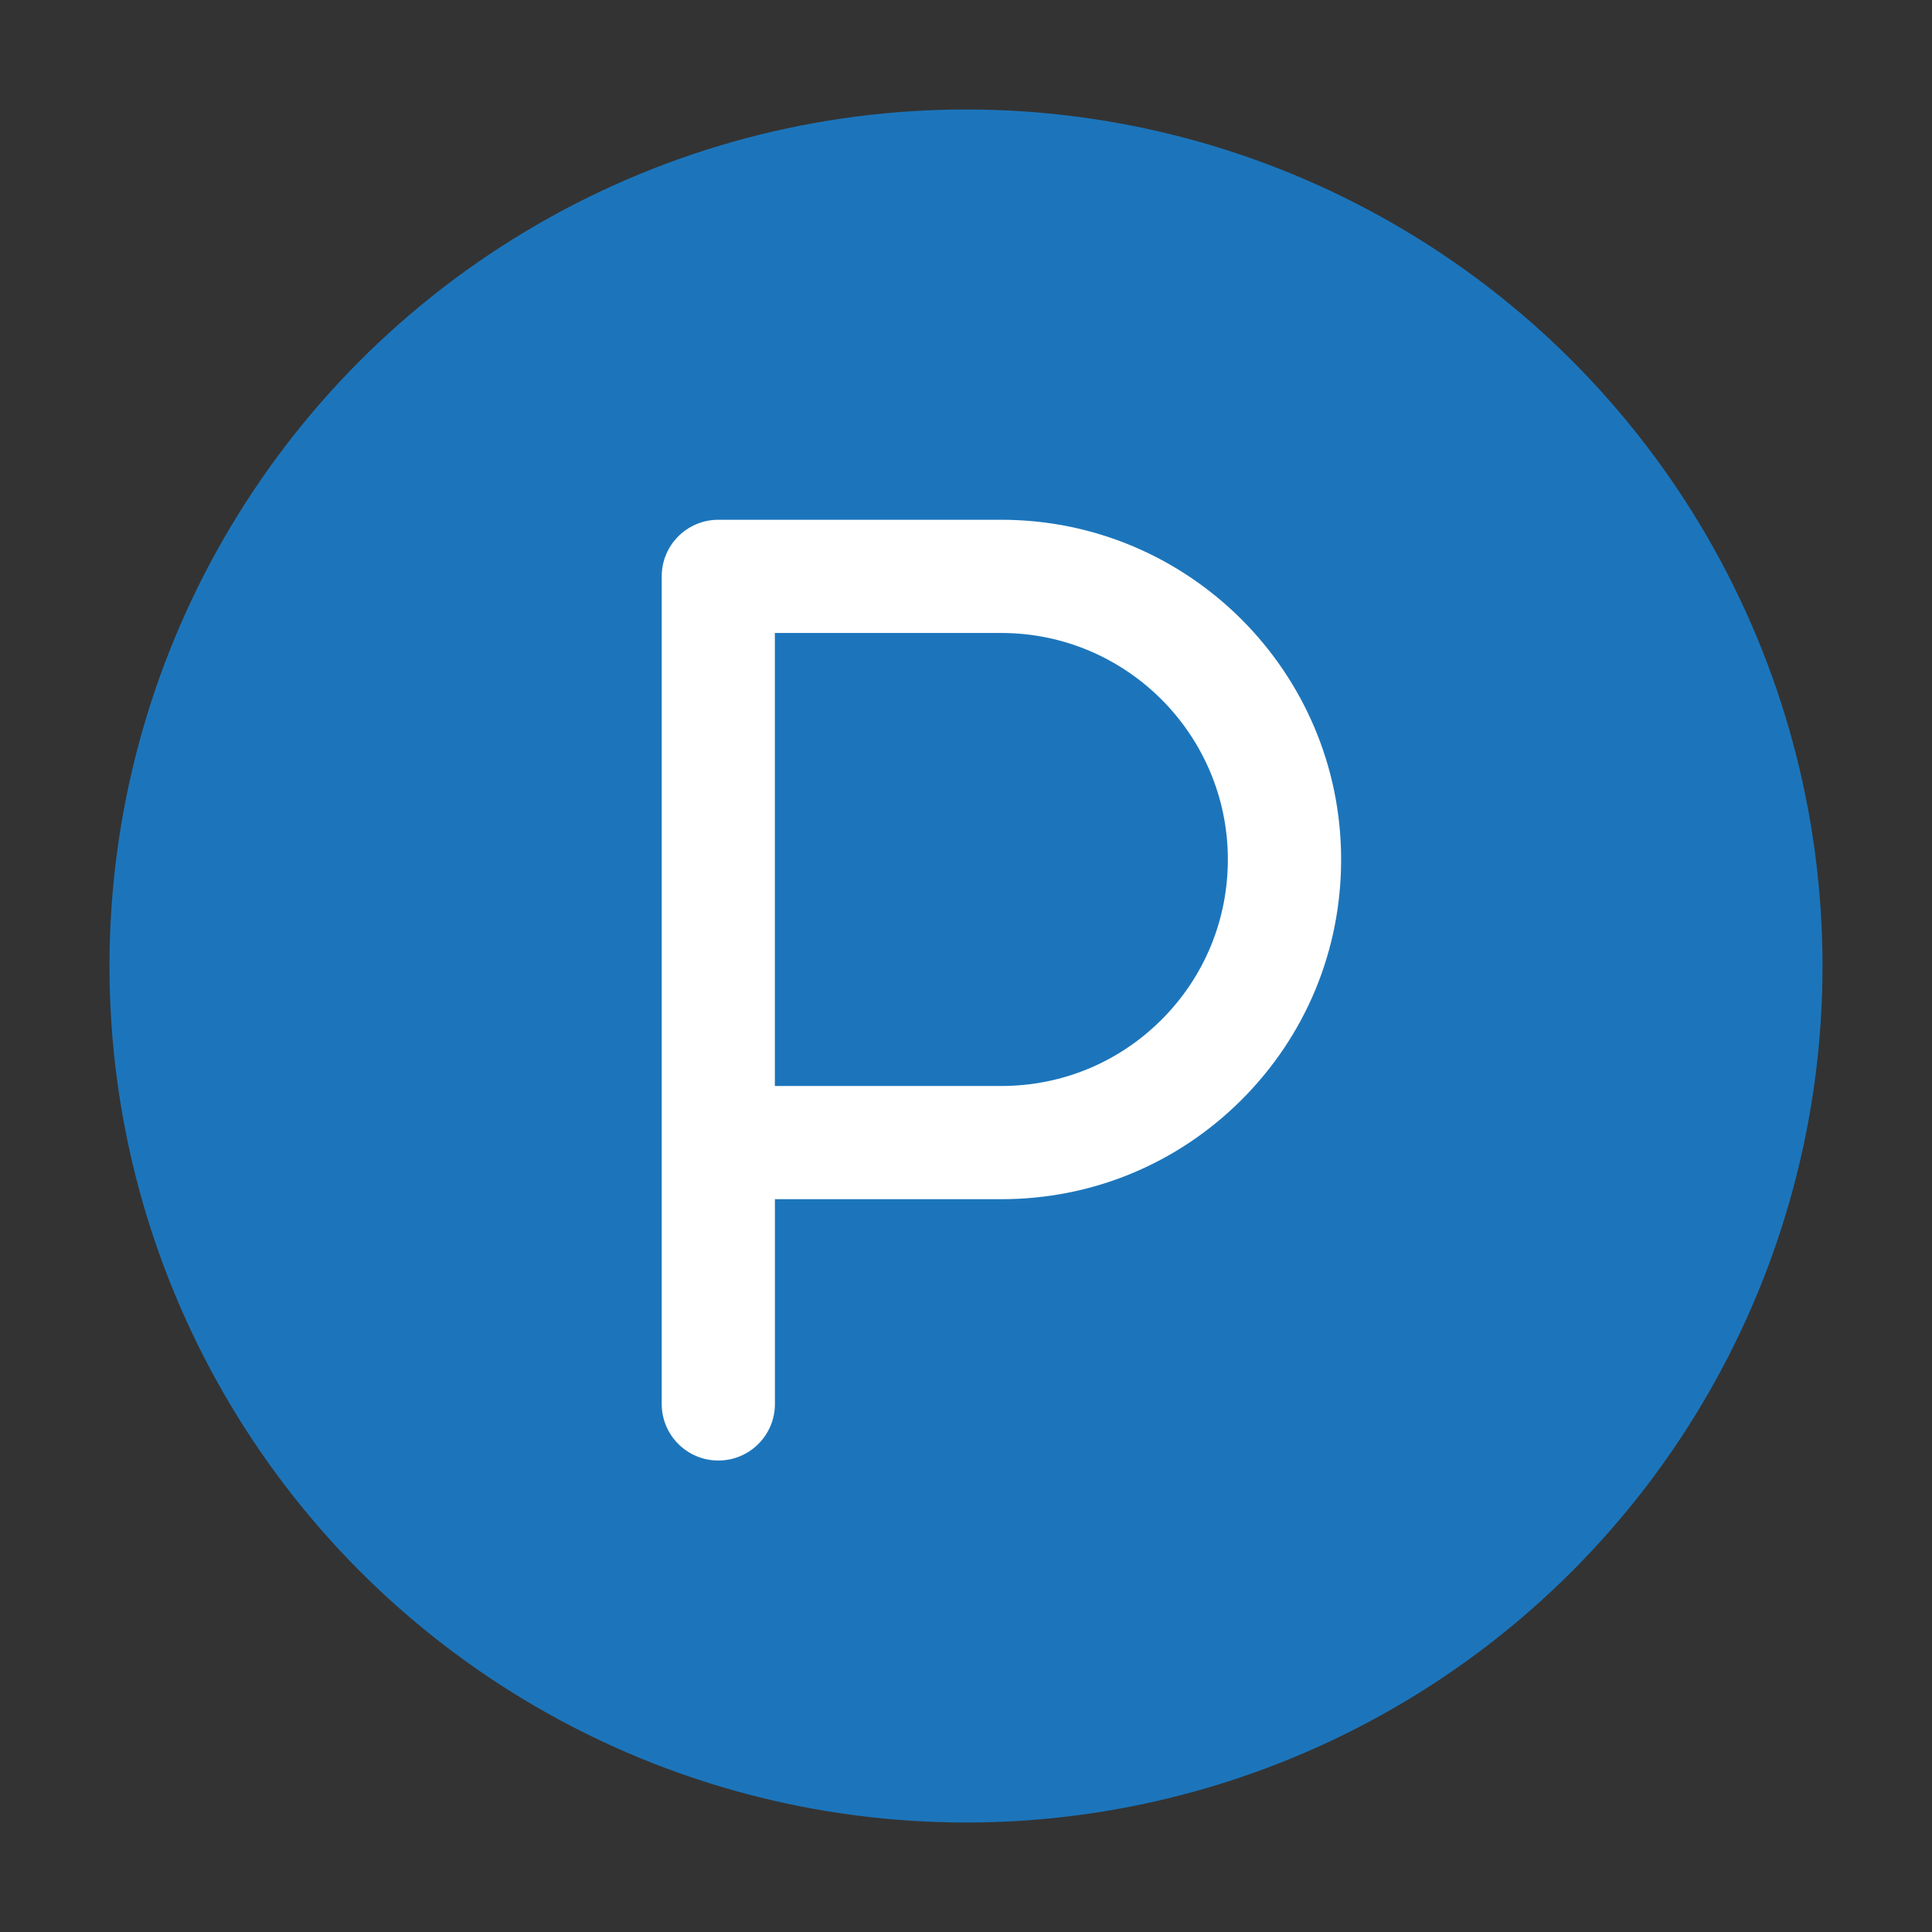 <?xml version="1.0" encoding="utf-8"?>
<!-- Generator: Adobe Illustrator 27.7.0, SVG Export Plug-In . SVG Version: 6.00 Build 0)  -->
<svg version="1.1" id="Layer_1" xmlns="http://www.w3.org/2000/svg" xmlns:xlink="http://www.w3.org/1999/xlink" x="0px" y="0px"
	 viewBox="0 0 300 300" style="enable-background:new 0 0 300 300;" xml:space="preserve">
<rect x="0" y="0" width="300" height="300" fill="#333333" stroke="none"/>
<style type="text/css">
	.st0{fill:#231F20;}
	.st1{fill:#1C75BB;}
	.st2{fill:#FFFFFF;}
	.st3{fill:#00ADEE;}
	.st4{fill:#006838;}
	.st5{fill:#603913;}
	.st6{fill:#BD1E2D;}
	.st7{fill:#39B44A;}
	.st8{fill:#EB008B;}
	.st9{fill:#F05A29;}
	.st10{fill:#FAAF40;}
	.st11{fill:#2B398F;}
</style>
<g>
	<circle class="st1" cx="150" cy="150" r="133"/>
</g>
<g>
	<path class="st2" d="M111.54,226.79c-4.86,0-8.79-3.94-8.79-8.79V89.5c0-4.86,3.94-8.79,8.79-8.79h43.96
		c29.09,0,52.75,23.67,52.75,52.75c0,14.09-5.48,27.33-15.44,37.3c-9.98,9.97-23.22,15.45-37.31,15.45h-35.17V218
		C120.33,222.86,116.4,226.79,111.54,226.79z M120.33,168.63h35.17c9.39,0,18.23-3.66,24.87-10.3c6.64-6.64,10.29-15.48,10.29-24.87
		c0-19.39-15.78-35.17-35.17-35.17h-35.17V168.63z"/>
</g>
</svg>
